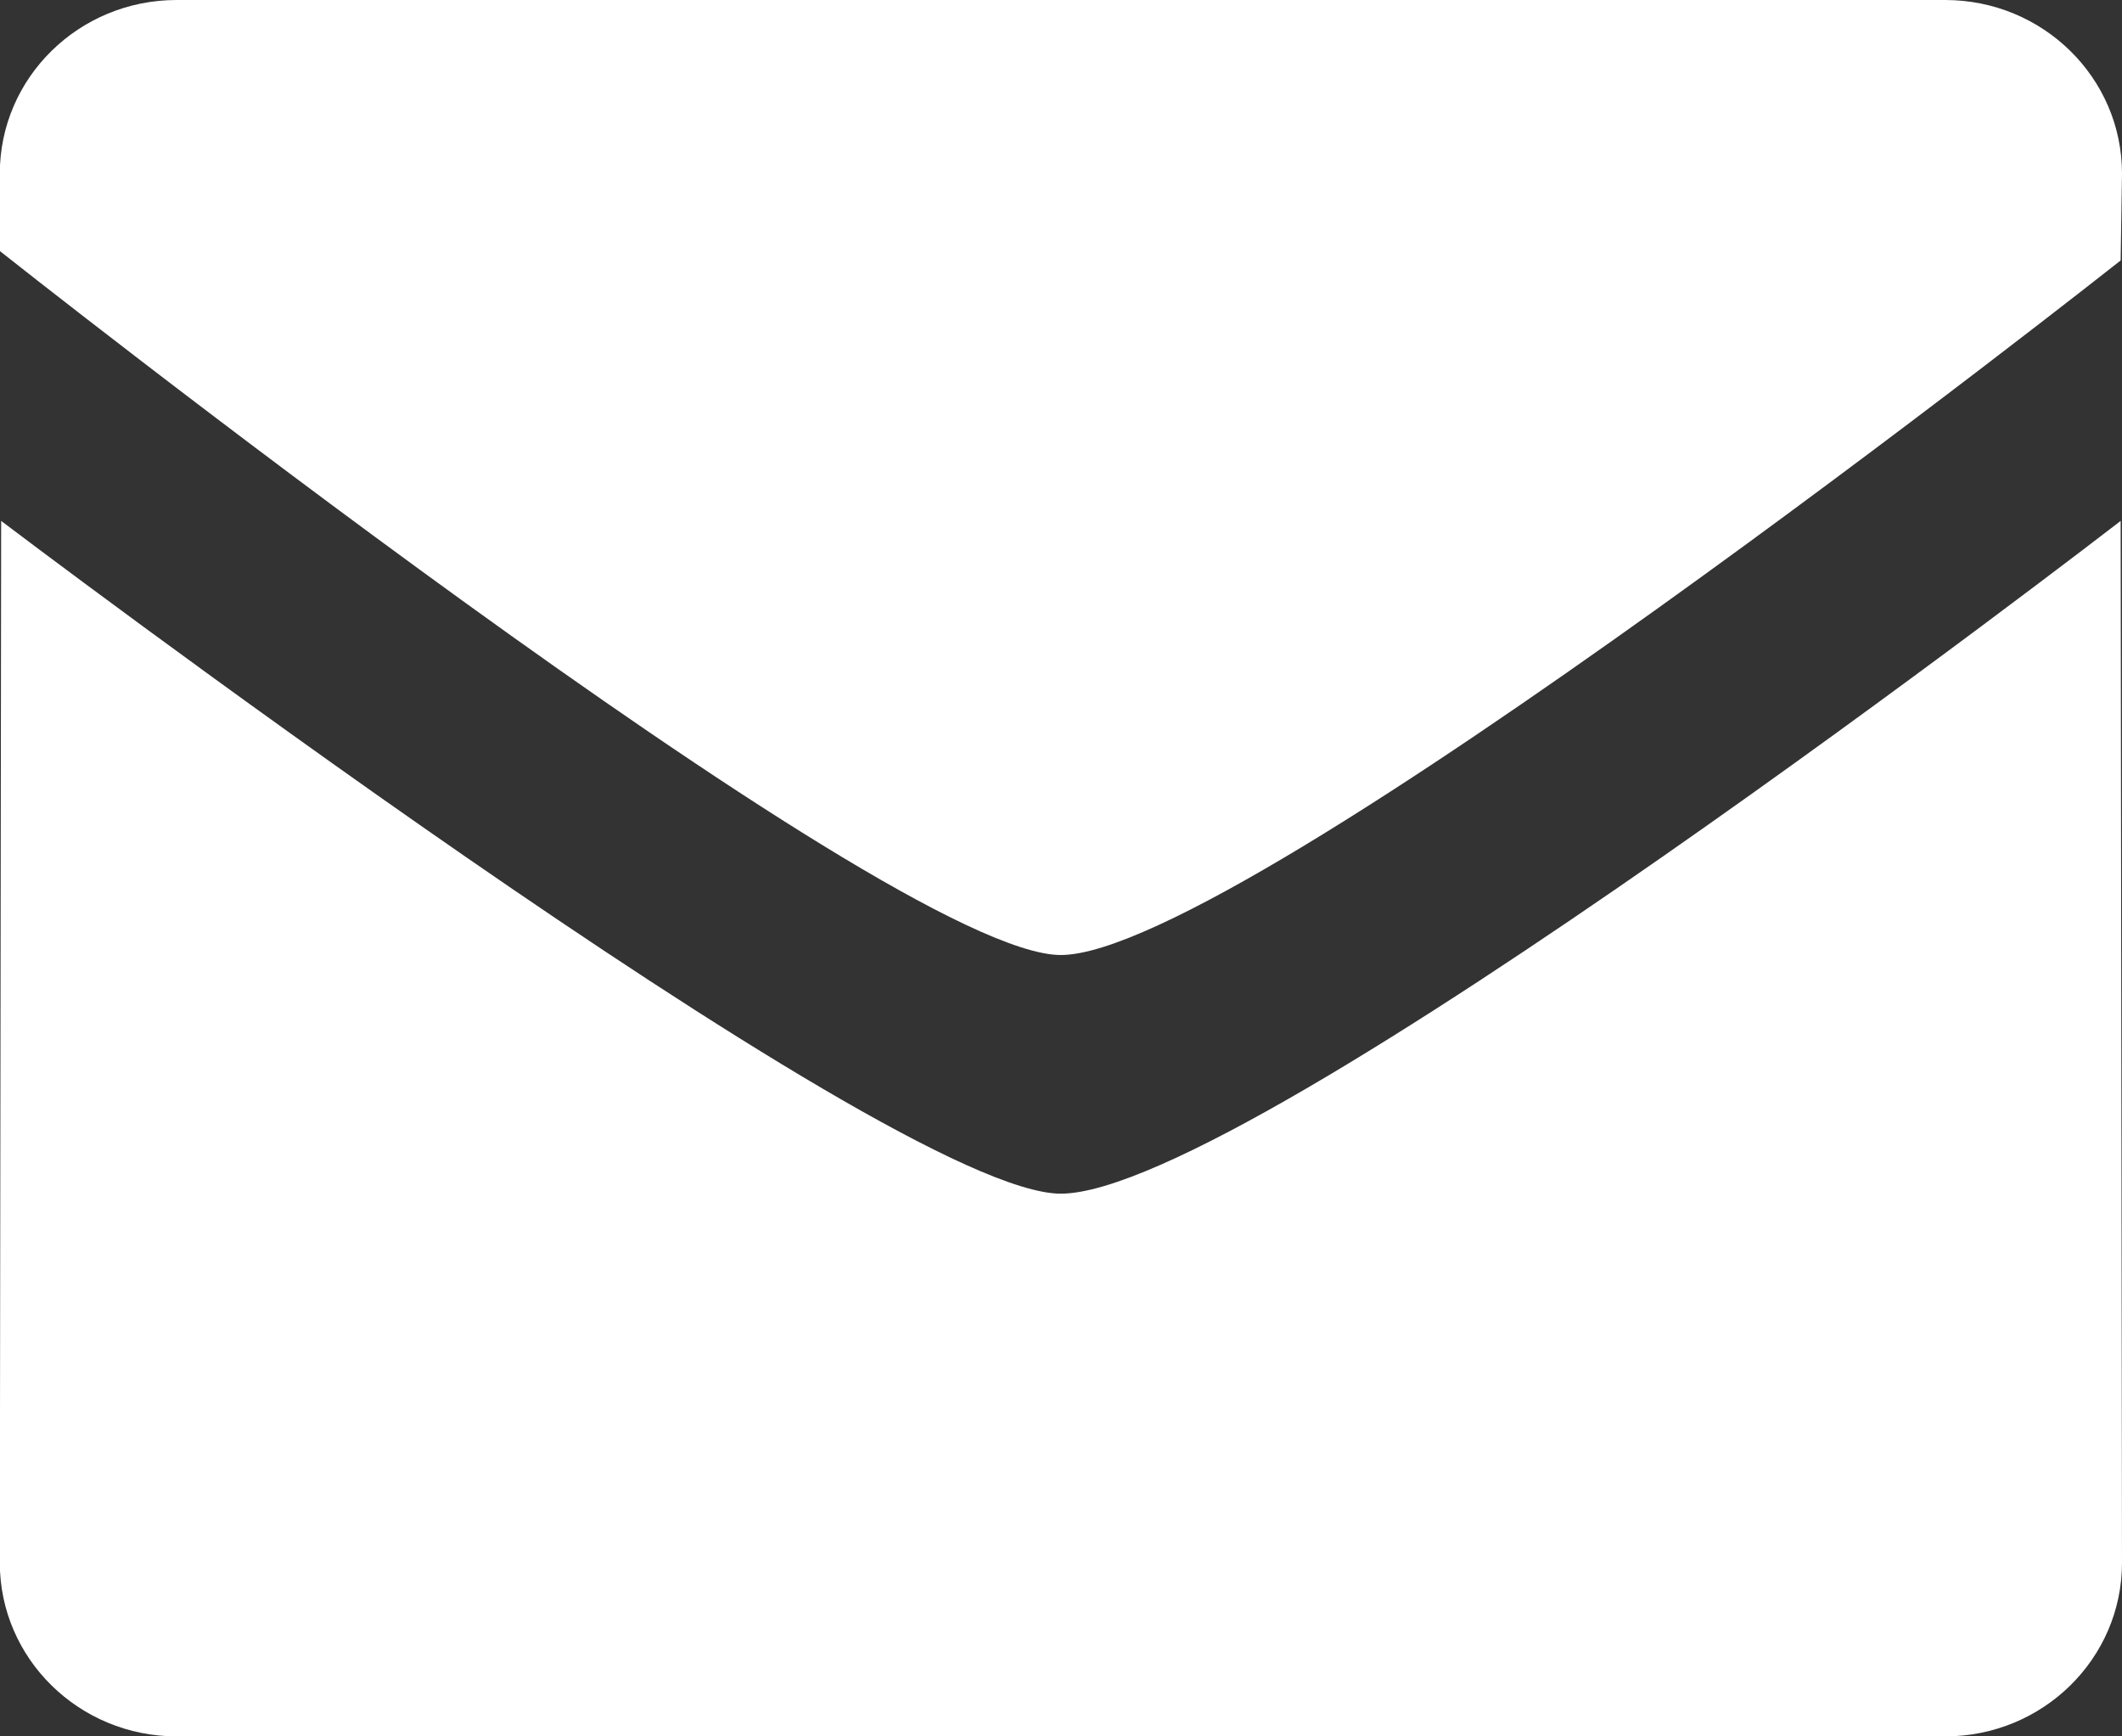 <svg 
 xmlns="http://www.w3.org/2000/svg"
 xmlns:xlink="http://www.w3.org/1999/xlink"
 width="11px" height="9px">
<rect width="100%" height="100%" fill="#333333" stroke="none"/>
<path fill-rule="evenodd"  fill="rgb(255, 255, 255)"
 d="M5.499,4.950 C4.605,4.950 -0.001,1.301 -0.001,1.301 L-0.001,0.900 C-0.001,0.403 0.409,-0.000 0.916,-0.000 L10.083,-0.000 C10.590,-0.000 11.000,0.403 11.000,0.900 L10.993,1.350 C10.993,1.350 6.437,4.950 5.499,4.950 ZM5.499,6.187 C6.480,6.187 10.993,2.700 10.993,2.700 L11.000,8.100 C11.000,8.597 10.590,9.000 10.083,9.000 L0.916,9.000 C0.410,9.000 -0.001,8.597 -0.001,8.100 L0.006,2.700 C0.006,2.700 4.605,6.187 5.499,6.187 Z"/>
</svg>